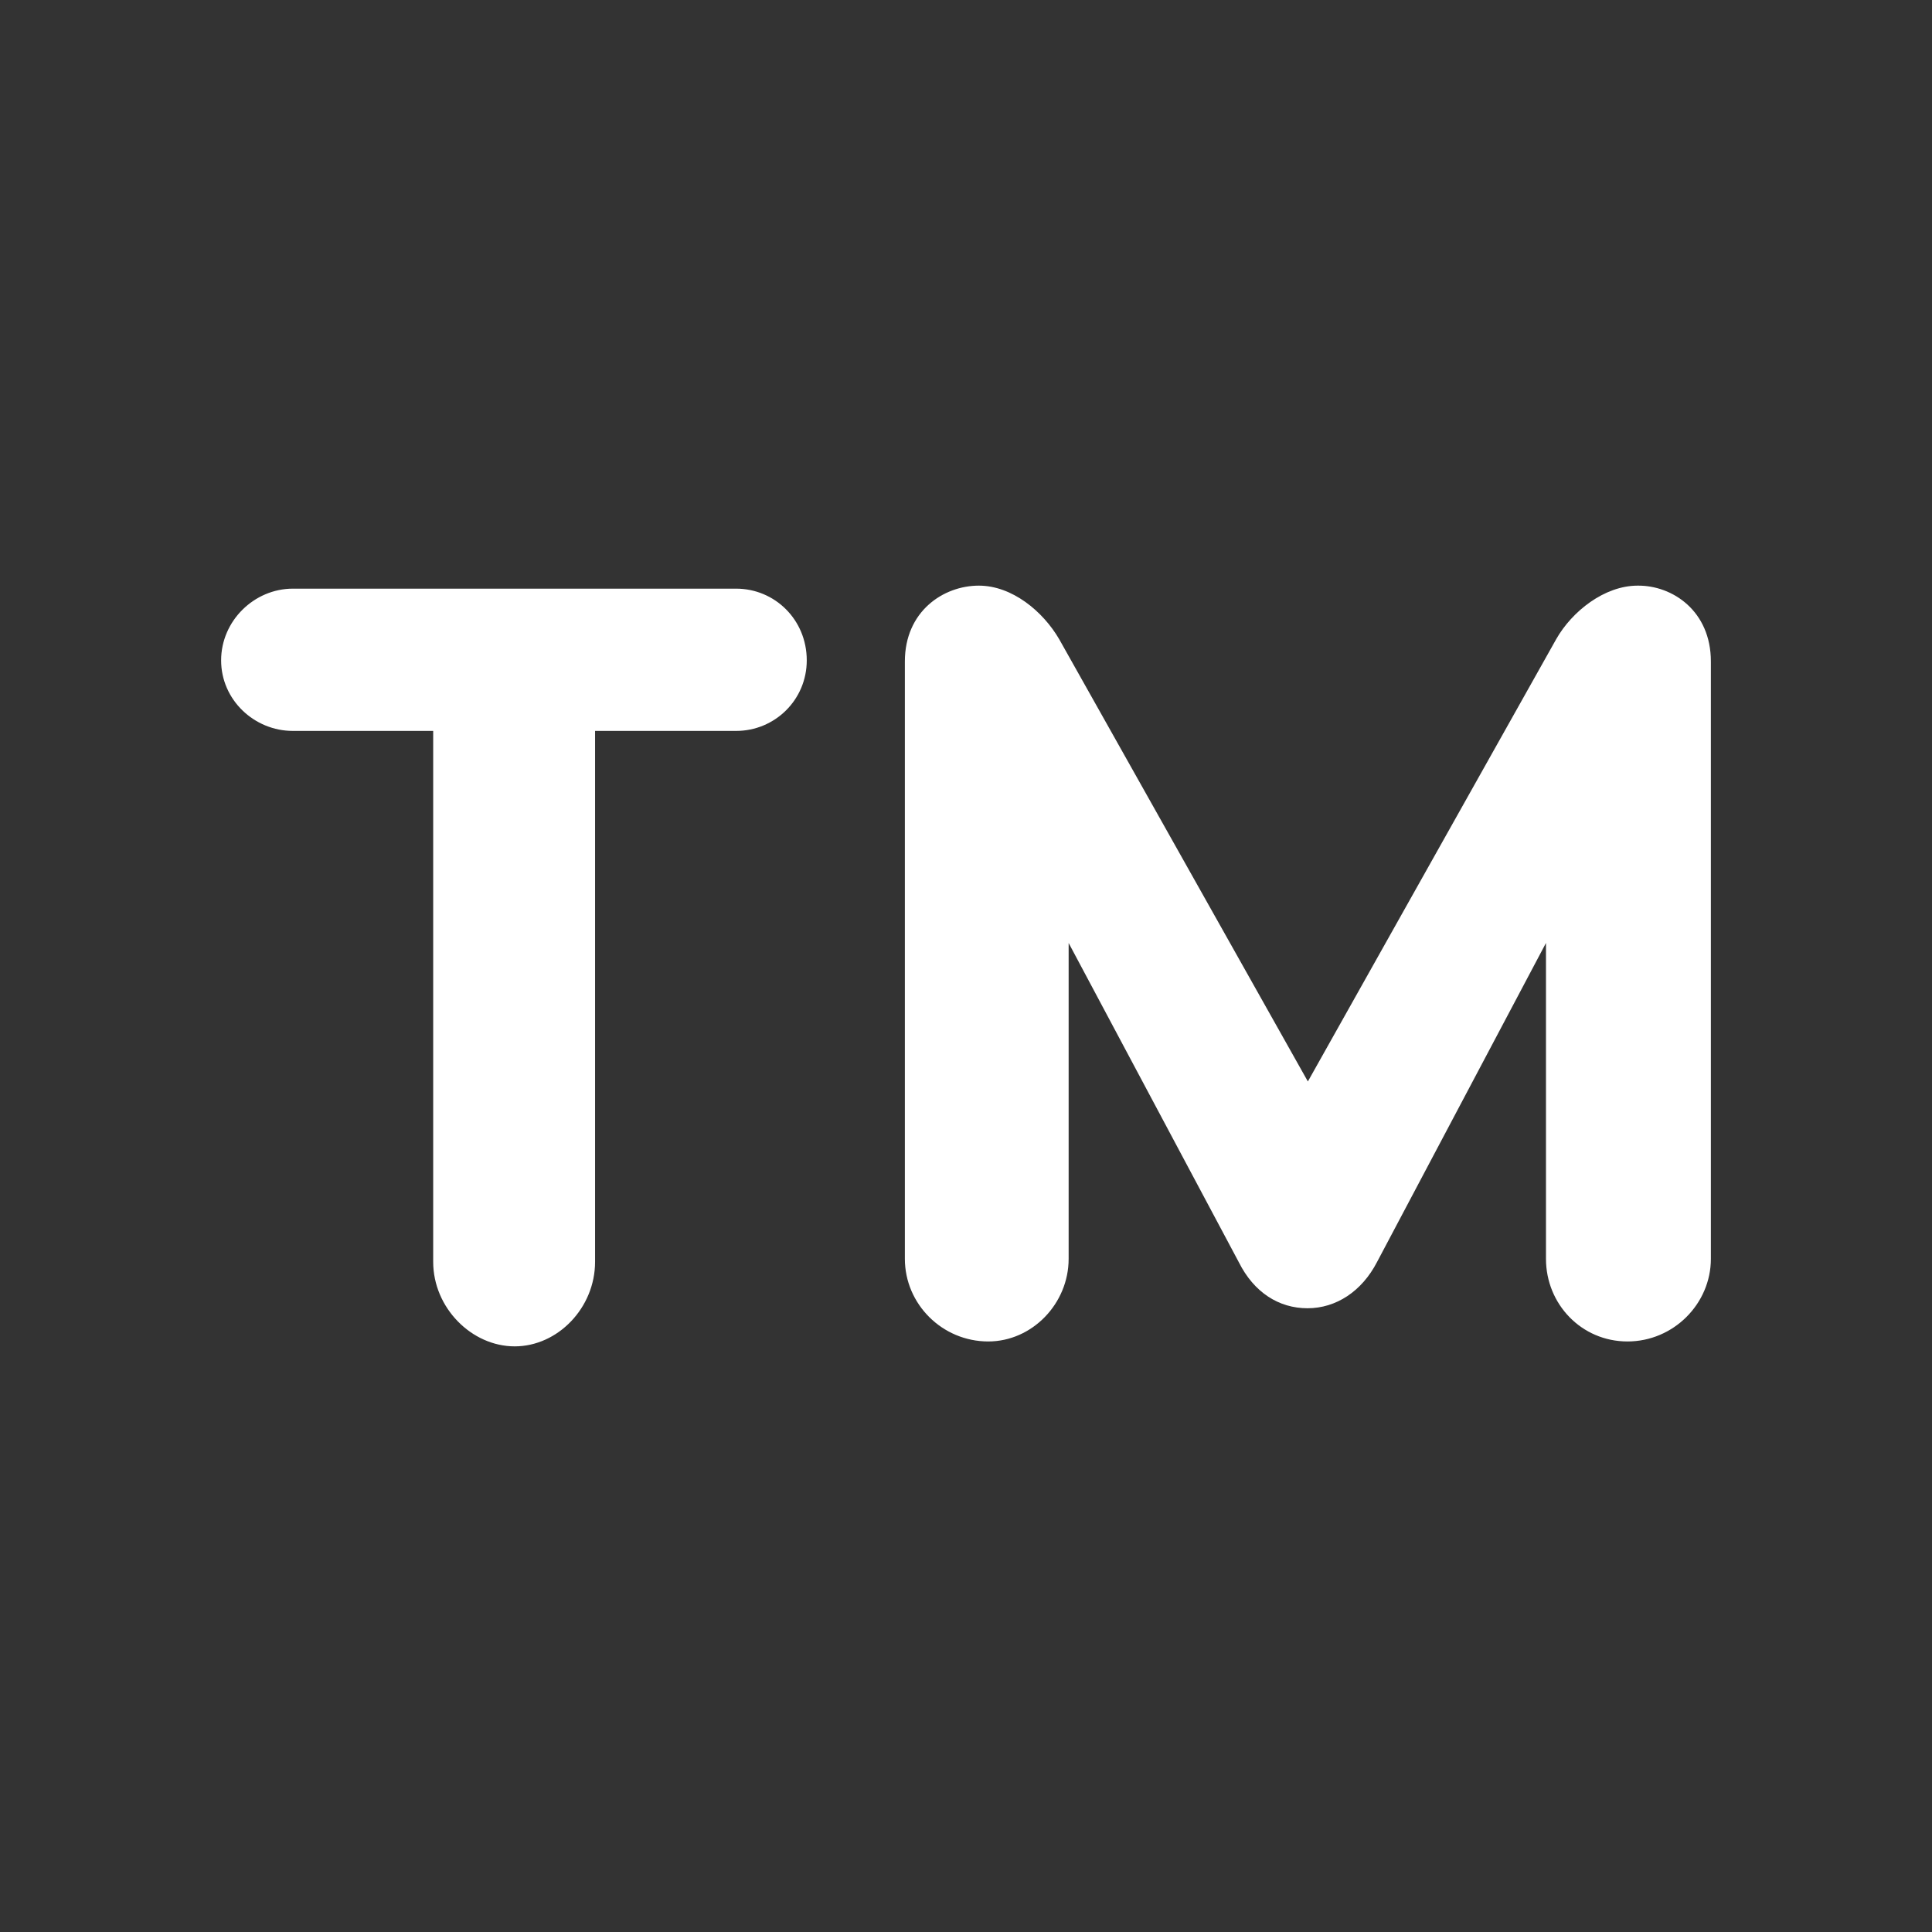 <svg xmlns="http://www.w3.org/2000/svg" width="512" height="512" viewBox="0 0 512 512" fill="none"><rect x="0" y="0" width="512" height="512" fill="#333333" stroke="none"/><path d="M213.8 175C213.8 185.5 205.3 193.7 195.1 193.7H157.7V334.4C157.7 346.6 147.8 356.8 136.4 356.8C125 356.8 114.8 346.6 114.8 334.4V193.7H77.6C67.4 193.7 58.6 185.5 58.6 175C58.6 164.5 67.4 156 77.6 156H195.1C205.3 156 213.8 164.2 213.8 175ZM453.4 175.3V333.6C453.4 345.5 443.5 355.5 431.3 355.5C419.1 355.5 409.7 345.6 409.7 333.6V249.9L364.9 334.5C360.9 342.2 354.1 346.7 346.5 346.7C338.9 346.7 332.3 342.5 328.3 334.5L283.2 249.9V333.6C283.2 345.5 273.5 355.5 261.9 355.5C249.7 355.5 239.8 345.6 239.8 333.6V175.3C239.8 162 250 155.2 259.4 155.2C268.2 155.2 276.4 162 280.7 169.4L346.6 286.6L412.4 169.4C416.6 162 425.2 155.2 434 155.2C443.2 155.1 453.4 161.9 453.4 175.3Z" fill="white"></path></svg>
